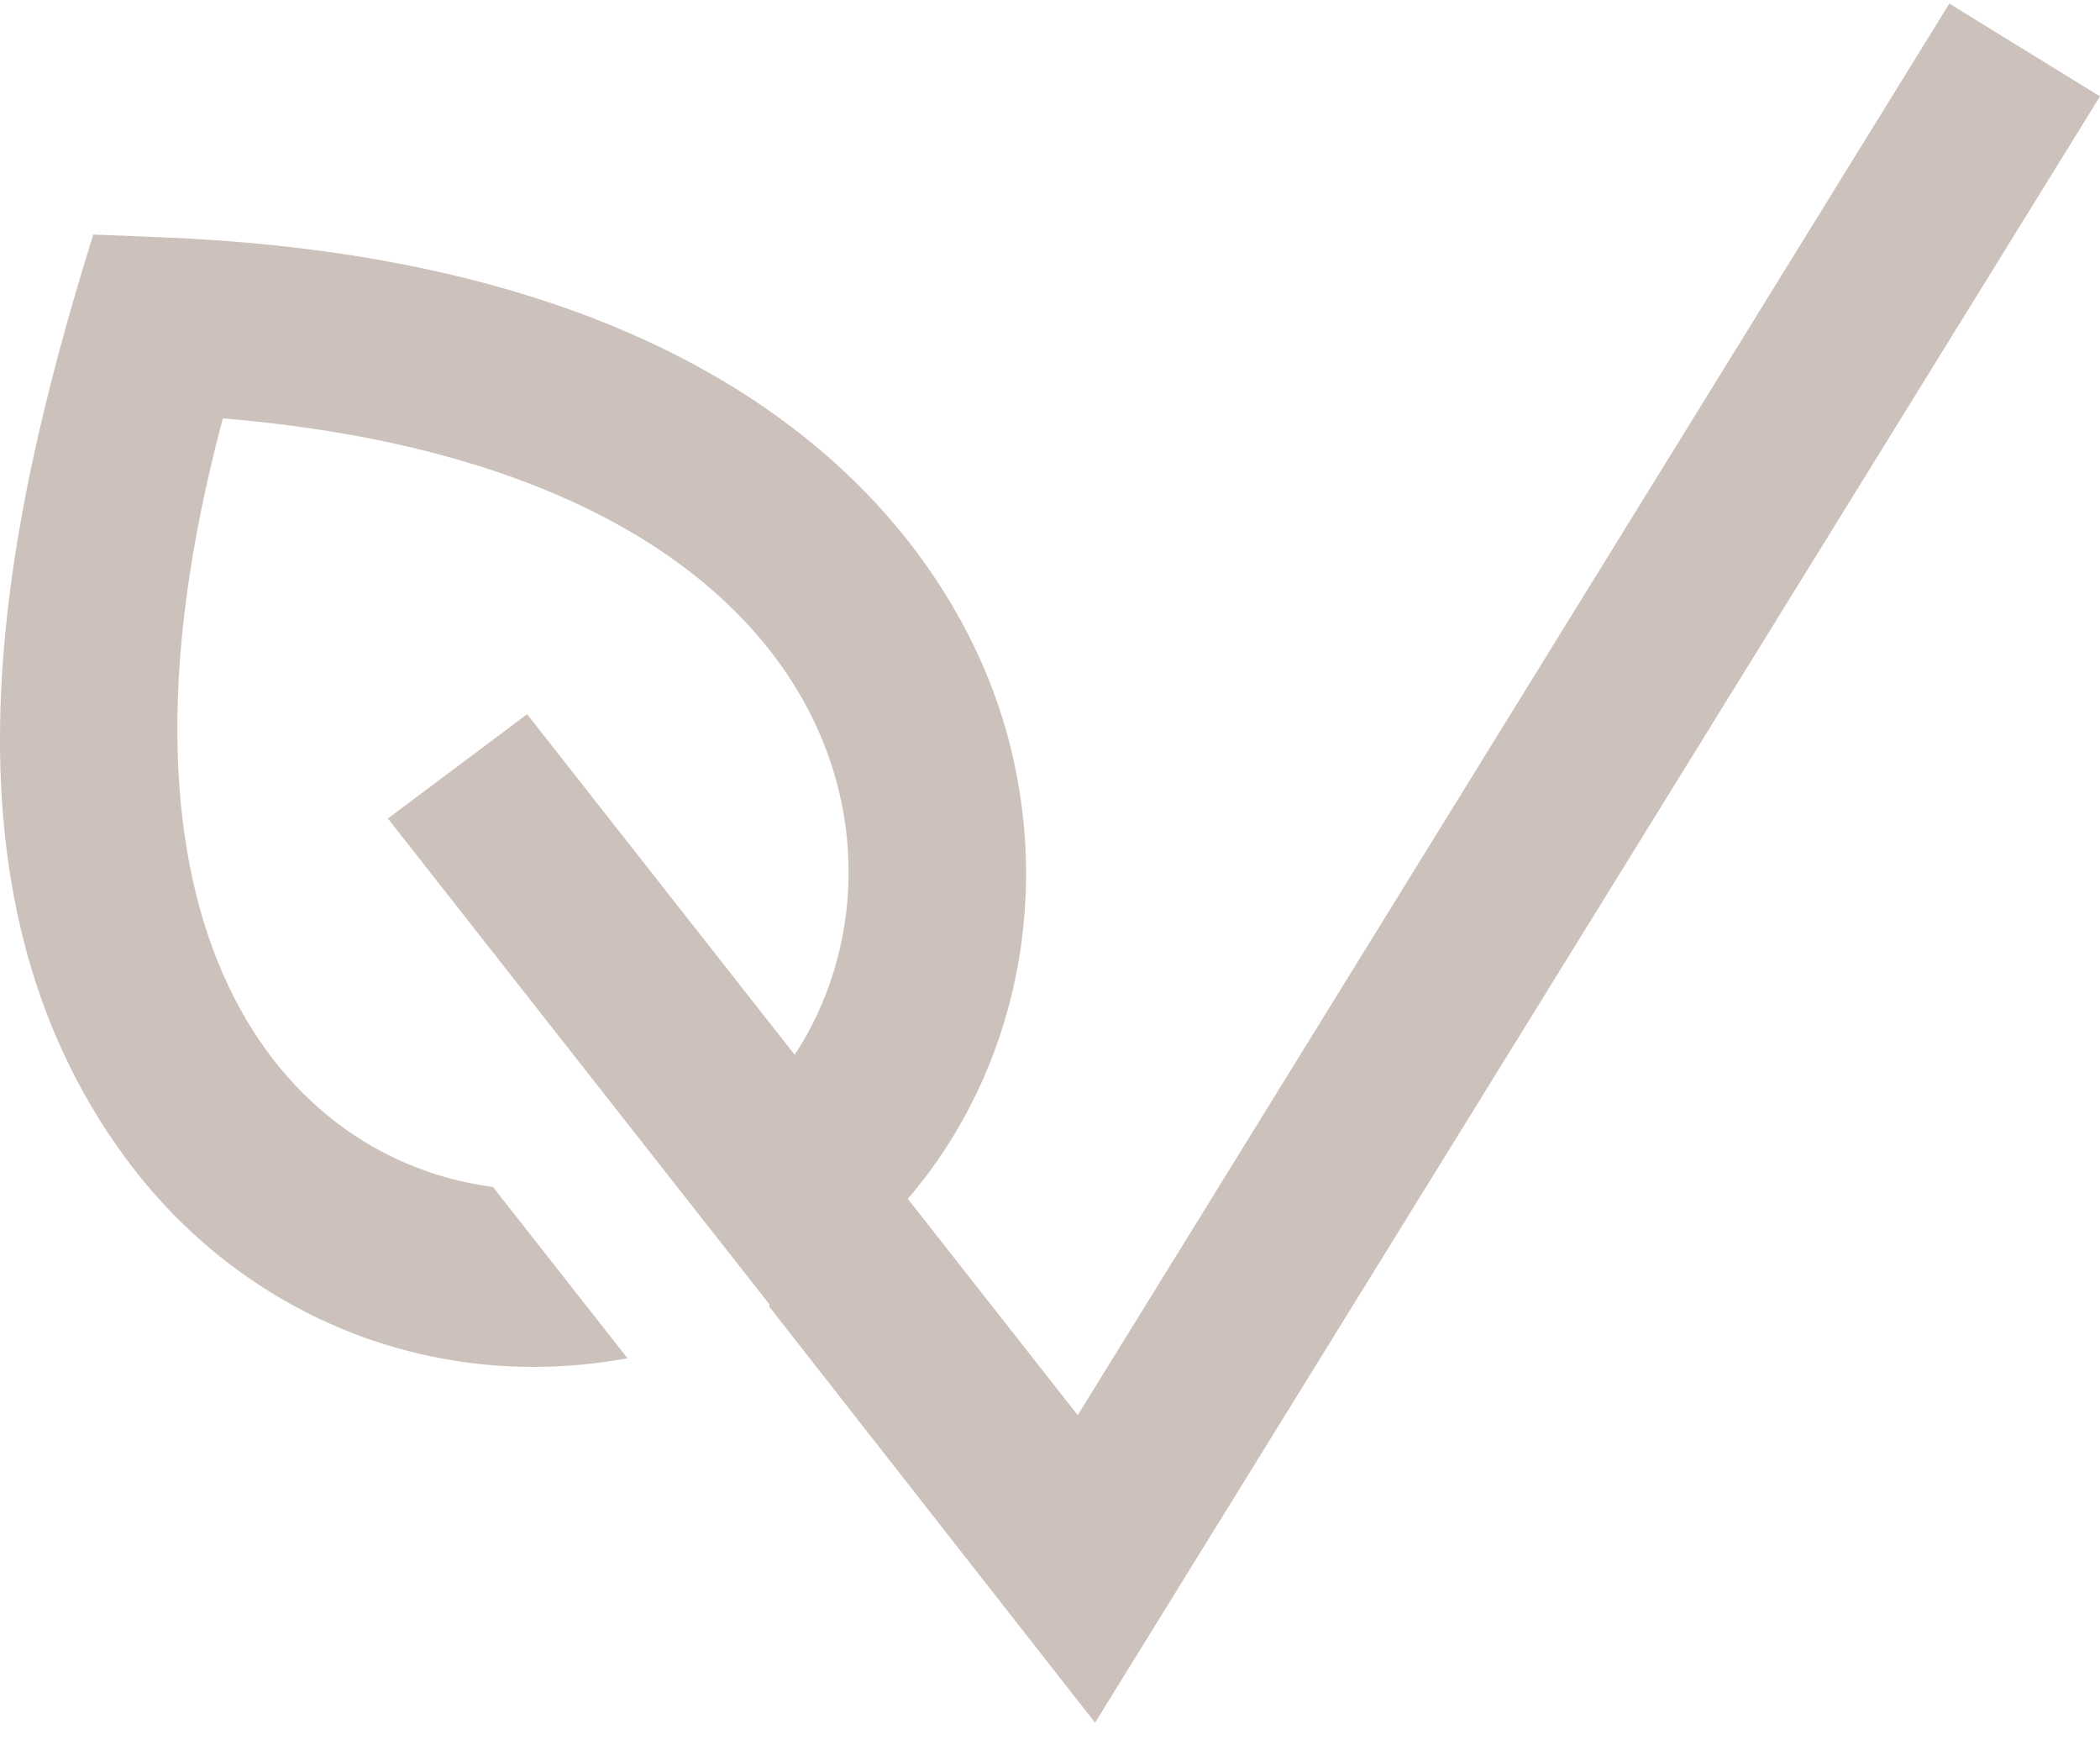 <svg width="24" height="20" viewBox="0 0 24 20" fill="none" xmlns="http://www.w3.org/2000/svg">
<path opacity="0.3" fill-rule="evenodd" clip-rule="evenodd" d="M22.278 0.041L12.317 16.171L10.375 13.699C11.626 12.24 12.064 10.161 11.455 8.201C10.972 6.646 9.068 2.999 1.841 2.711L1.066 2.68C0.008 6.072 -0.825 10.162 1.433 13.23C2.754 15.026 4.927 15.935 7.171 15.52L5.634 13.563C3.268 13.258 0.968 10.675 2.547 4.781C9.634 5.371 10.6 9.748 9.082 12.053L6.024 8.161L4.433 9.353L8.793 14.904C8.793 14.904 8.793 14.933 8.793 14.933L12.515 19.685L24 1.101L22.278 0.041Z" fill="#54341C"/>
</svg>
